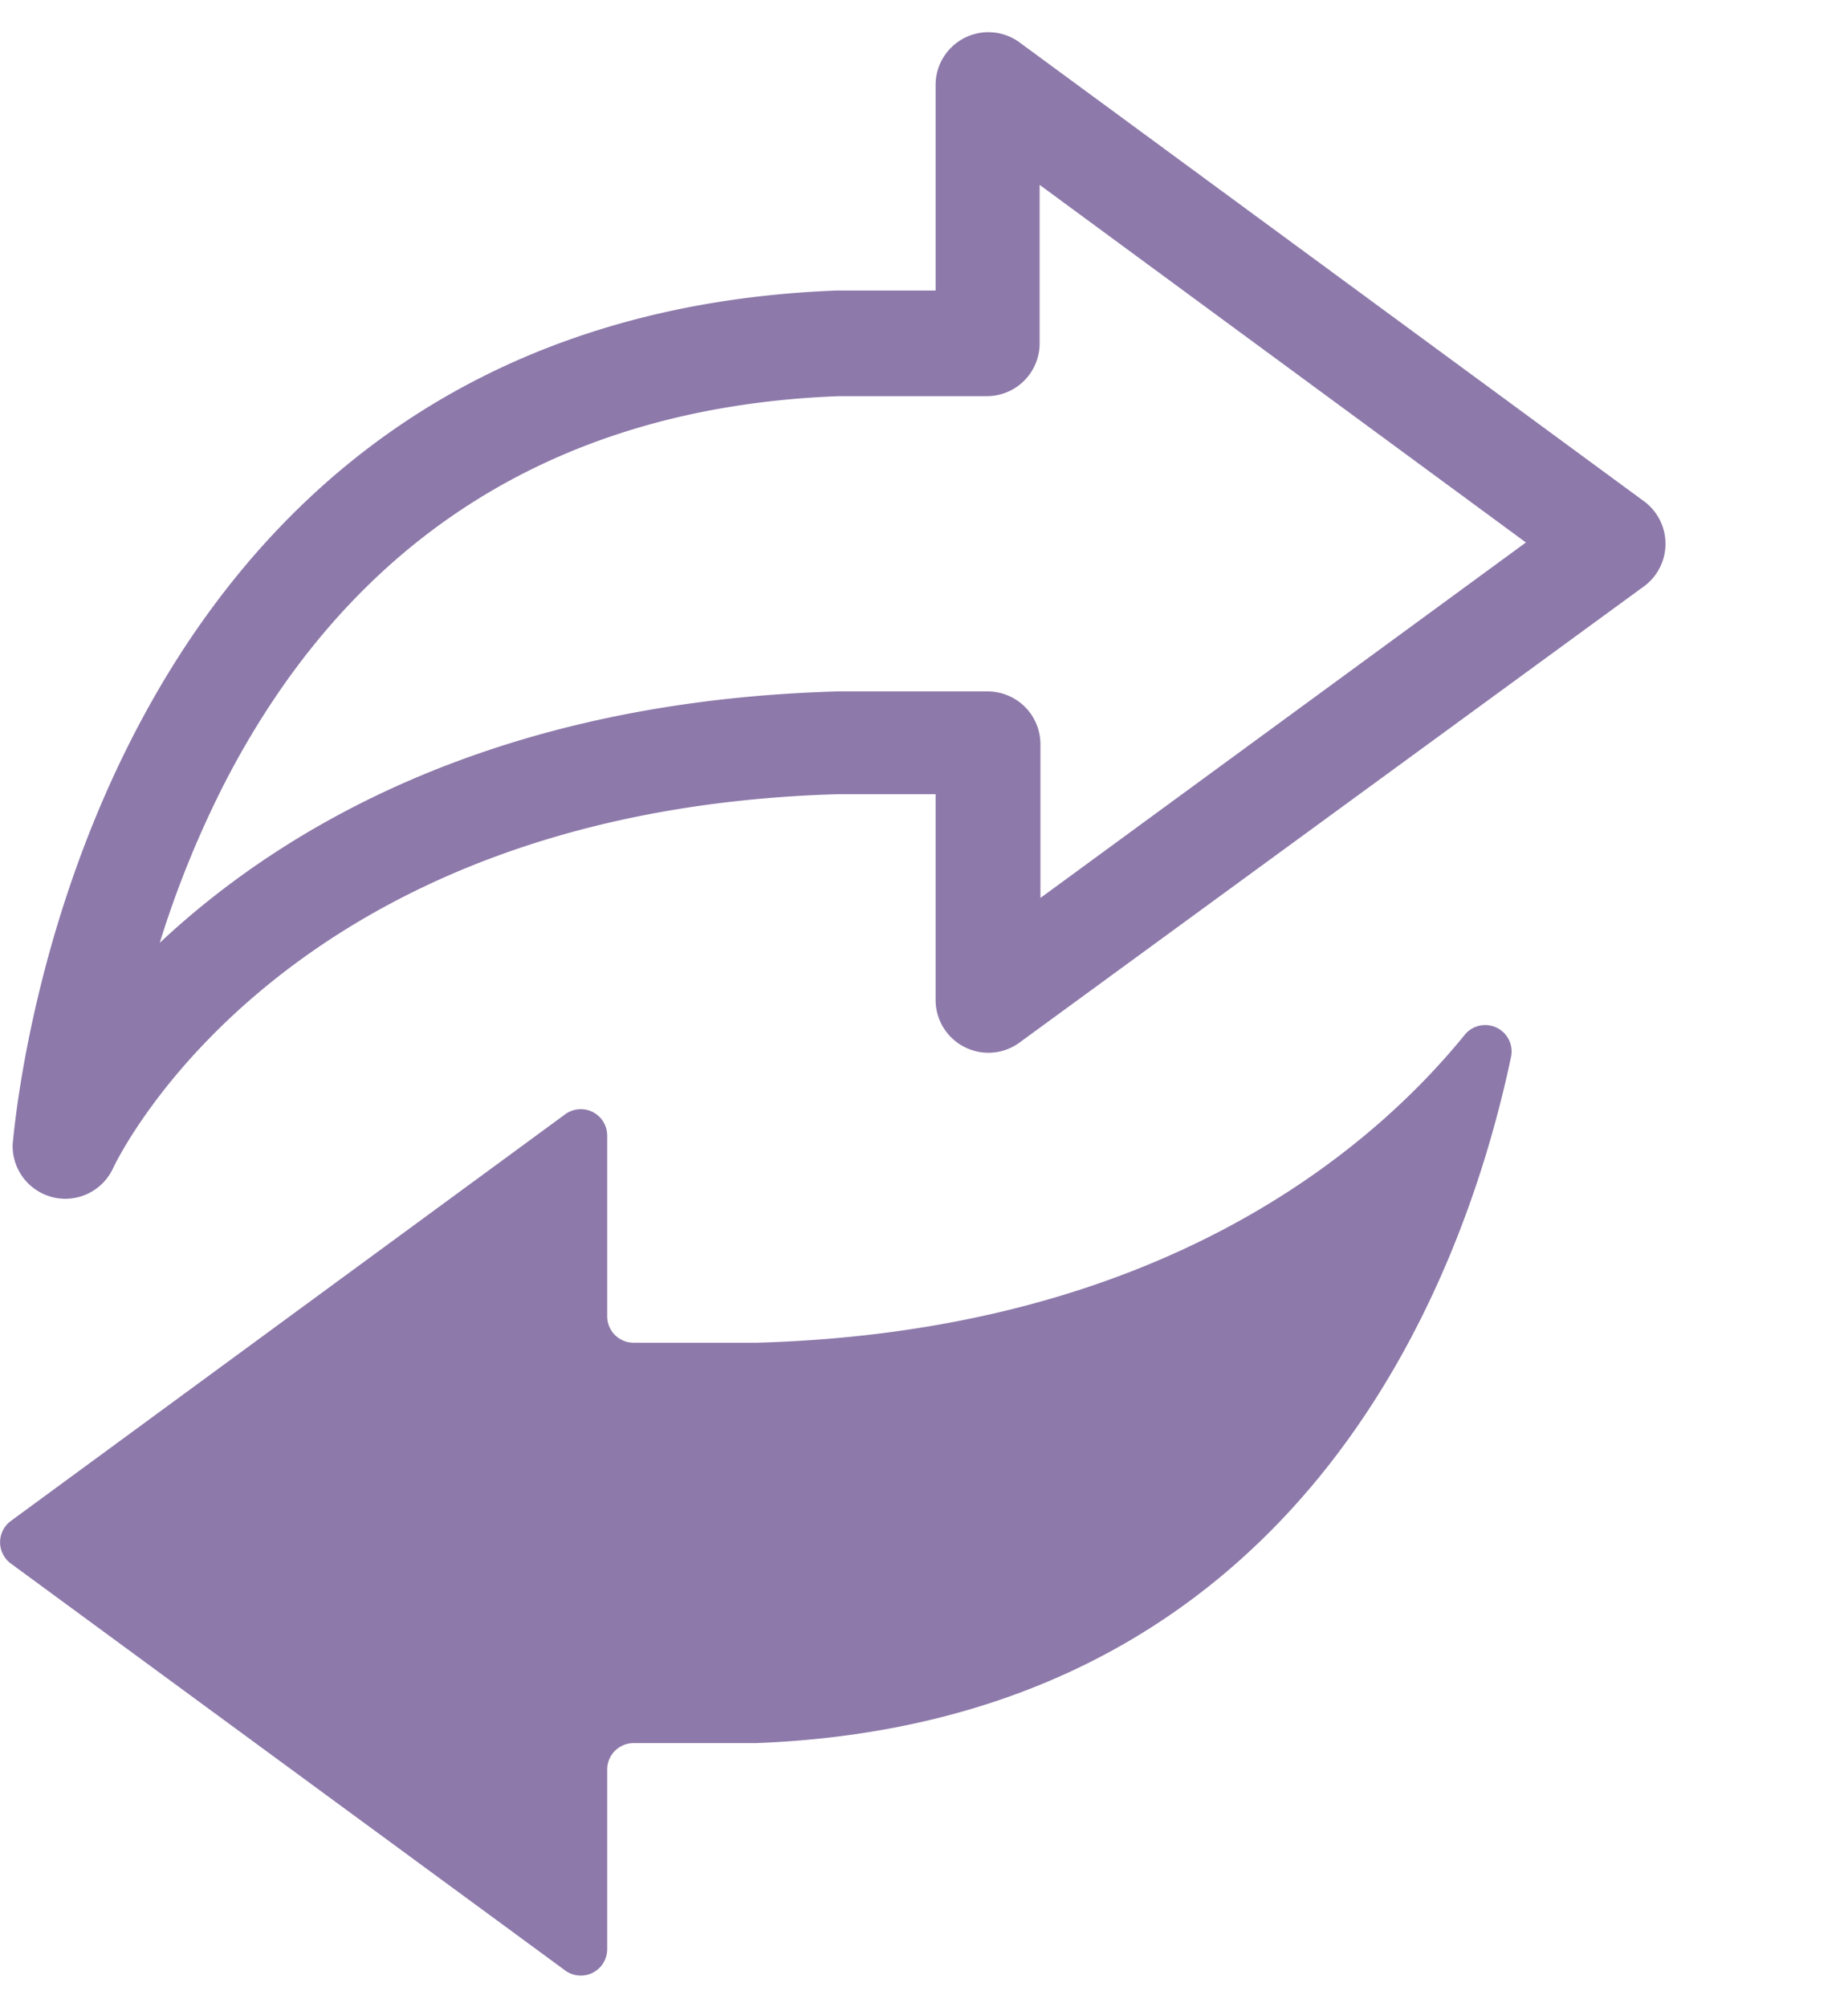 <svg xmlns="http://www.w3.org/2000/svg" viewBox="0 0 70 76"><defs><style>.cls-1{fill:#8d79aa;}.cls-2{fill:none;}</style></defs><g id="レイヤー_2" data-name="レイヤー 2"><g id="デザイン"><path class="cls-1" d="M2.48,45.39a2,2,0,0,1-2-2.08C.54,43,2.75,12.11,31.7,11h3.74V3.16a2,2,0,0,1,3.13-1.59L62.3,19a2,2,0,0,1,0,3.18L38.57,39.51a2,2,0,0,1-3.13-1.59V30.07H31.77C10.89,30.66,4.53,43.7,4.27,44.26A2,2,0,0,1,2.48,45.39ZM31.77,15c-10.57.4-18.4,5.3-23.21,14.55a38.34,38.34,0,0,0-2.51,6.15c4.62-4.33,12.65-9.15,25.67-9.52h5.69a2,2,0,0,1,2,2V34L57.8,20.54,39.38,7V13a2,2,0,0,1-2,2Z"/><path class="cls-1" d="M28.67,50.84H24a1,1,0,0,1-1-1V43a1,1,0,0,0-1.59-.81L.41,57.59a1,1,0,0,0,0,1.61l21,15.41a1,1,0,0,0,1.59-.8V67a1,1,0,0,1,1-1h4.63c20.74-.79,26.86-17.69,28.61-26a1,1,0,0,0-1.74-.84C51.94,43.55,43.92,50.41,28.67,50.84Z"/><rect class="cls-2" width="70" height="76"/></g></g></svg>